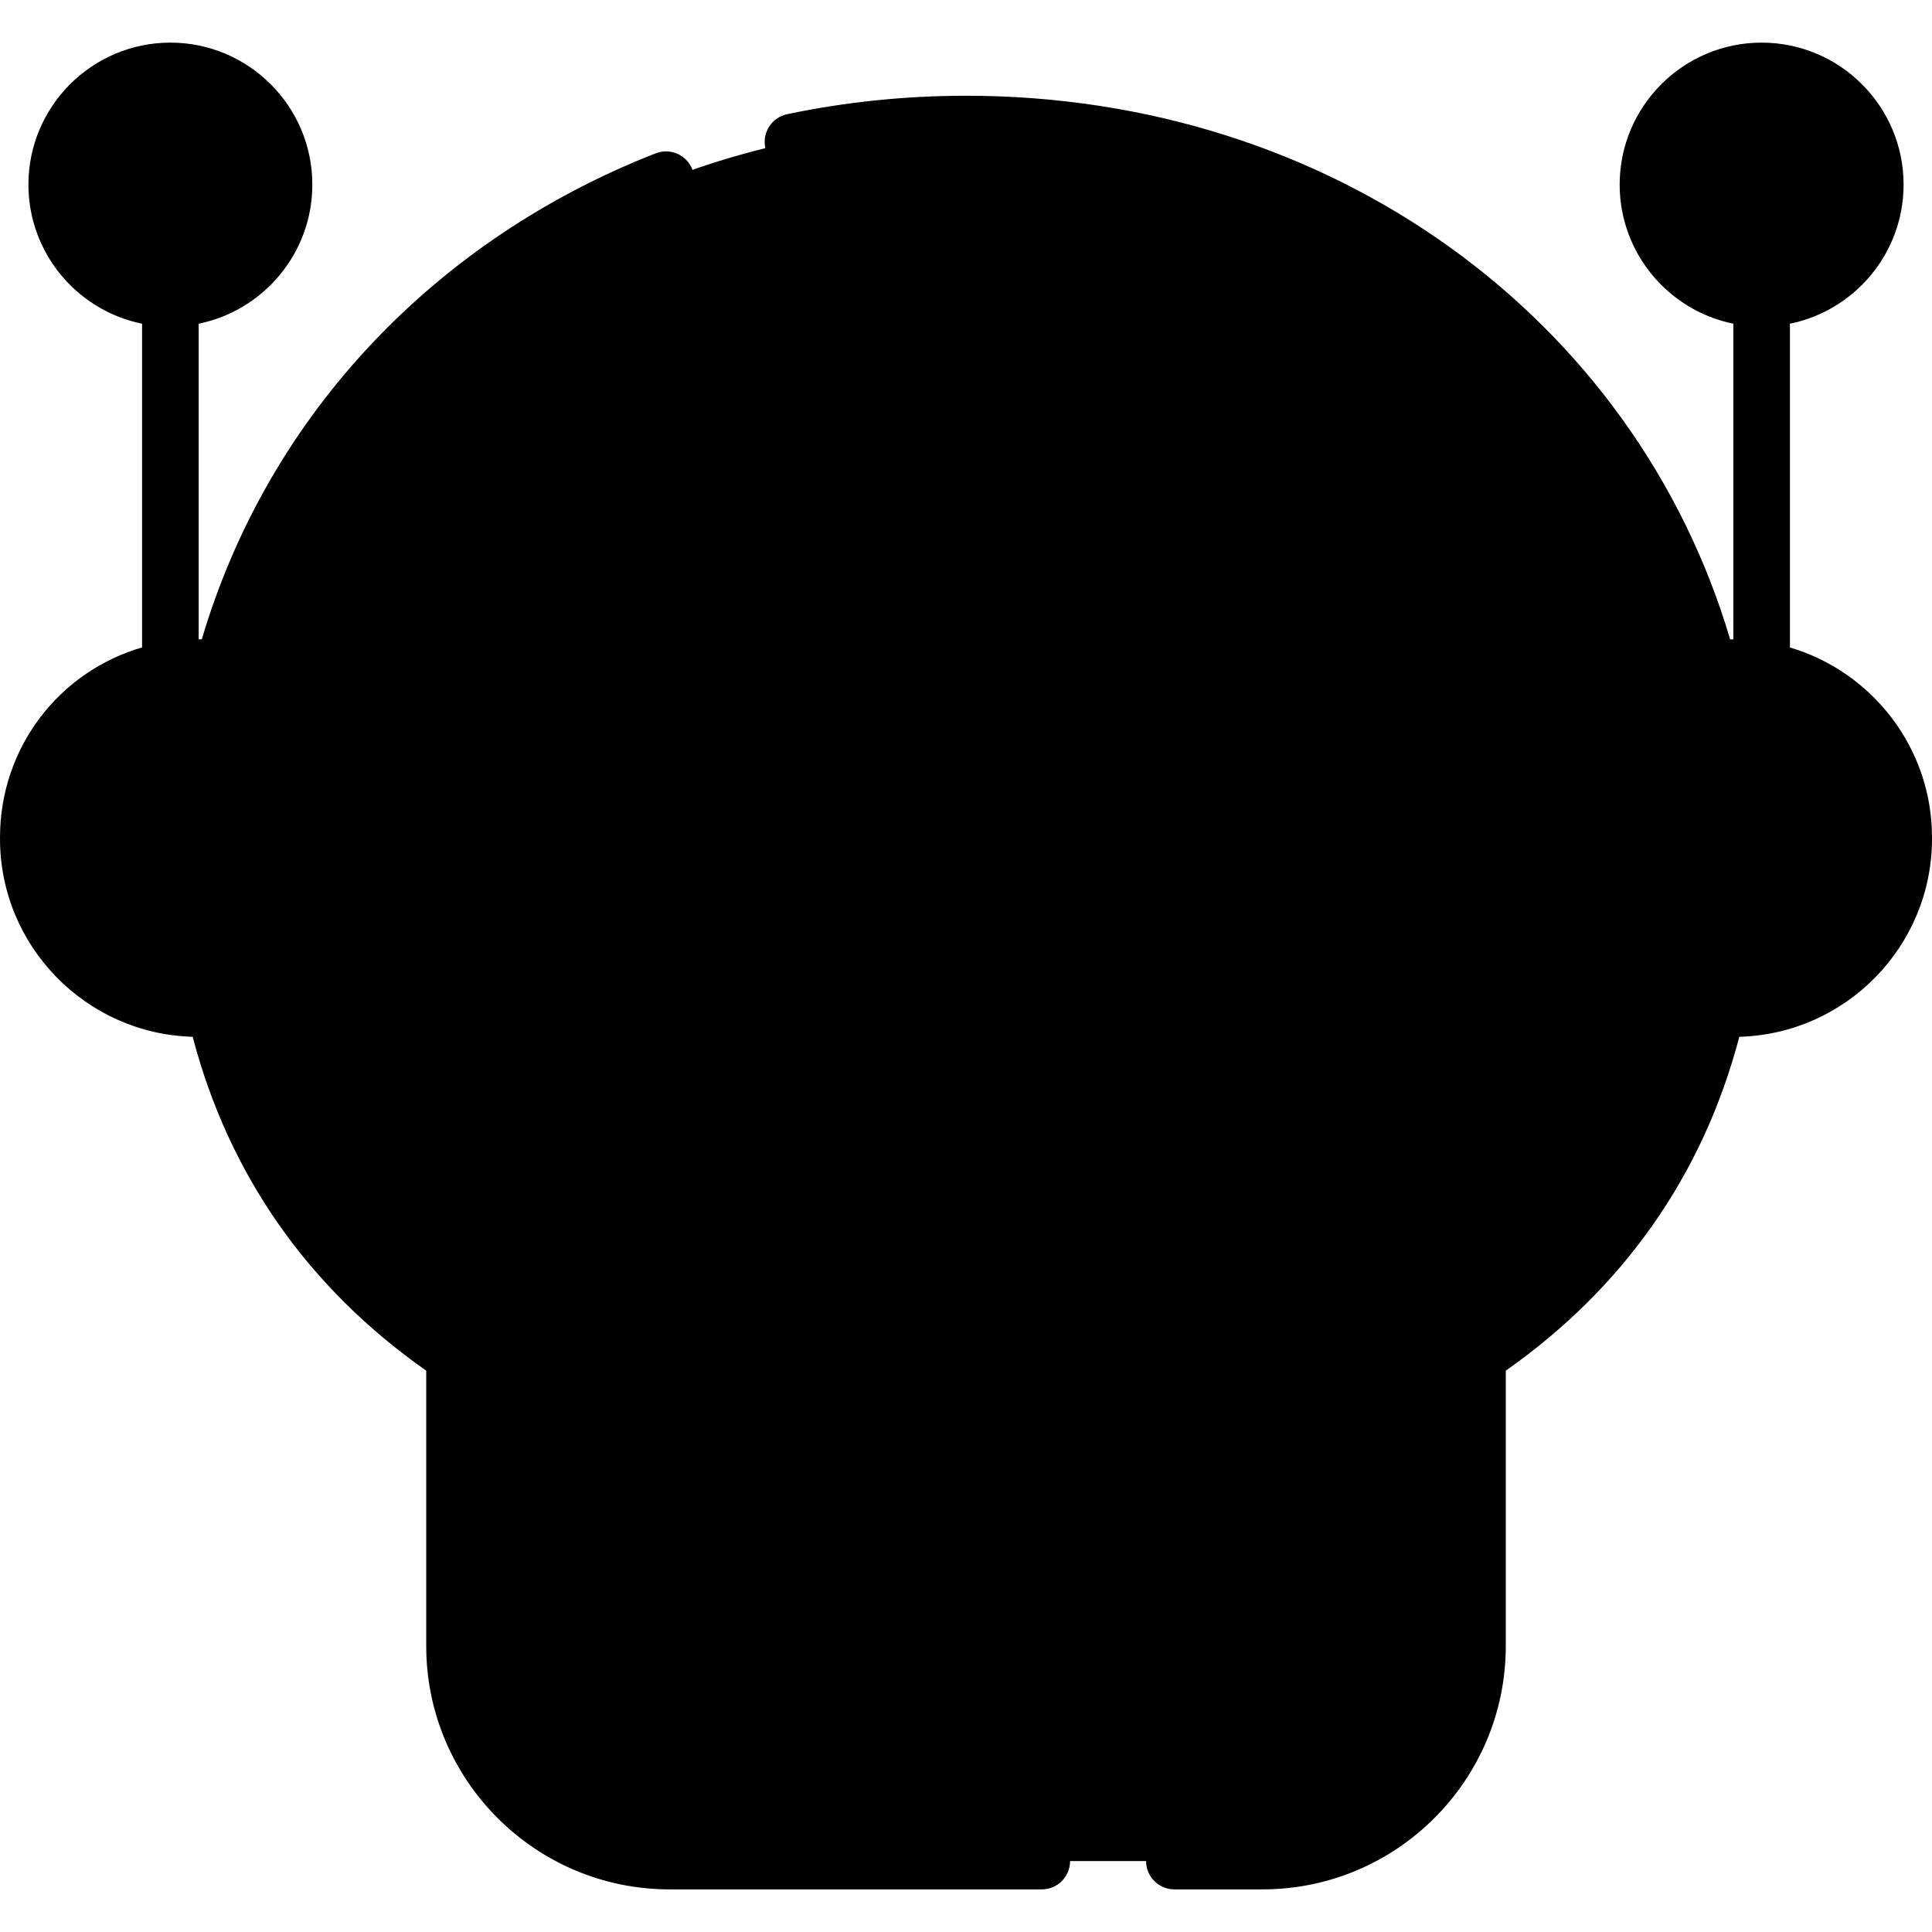 <svg id="Capa_1" enable-background="new 0 0 512 512" height="512" viewBox="0 0 512 512" width="512" xmlns="http://www.w3.org/2000/svg"><g><path d="m504.5 221.943v.341c0 24.86-20.151 45.011-45.011 45.011h-4.408c-41.17 1.006-43.379-89.357-2.209-90.364 5.185.09 8.661-.287 13.976.602 21.356 3.505 37.652 22.06 37.652 44.41z" fill="hsl(145, 44.8%, 92.3%)"/><path d="m59.128 176.932c43.177 1.056 40.968 91.419-2.209 90.364h-4.408c-24.86 0-45.011-20.151-45.011-45.011v-.341c0-22.35 16.296-40.905 37.652-44.409 5.316-.891 8.817-.514 13.976-.603z" fill="hsl(147, 53.9%, 88.1%)"/><path d="m391.546 436.225v-76.919c0-33.812-42.038-54.306-93.004-61.489-117.573 0-135.415 27.677-135.415 61.489v76.919c0 31.467 17.842 56.979 99.39 56.979h72.05c31.466 0 56.979-25.512 56.979-56.979z" fill="hsl(134, 71.4%, 70.5%)"/><path d="m205.537 436.225v-76.919c0-33.812 42.038-54.306 93.004-61.489-78.462-11.058-178.087 9.435-178.087 61.489v76.919c0 31.467 25.513 56.979 56.979 56.979h85.082c-31.465 0-56.978-25.512-56.978-56.979z" fill="hsl(129, 59.4%, 62.0%)"/><path d="m459.318 227.355c0-70.026-35.471-129.079-90.826-163.287-36.454-14.375-72.909-21.741-109.363-22.141-183.857 61.71-147.31 356.396 90.861 338.108 64.764-23.449 109.328-74.034 109.328-152.68z" fill="hsl(149, 33.7%, 96.7%)"/><path d="m259.129 41.927c-38.541-.423-77.081 6.943-115.622 22.141-55.334 34.195-90.825 93.237-90.825 163.287 0 112.79 91.63 167.956 203.318 167.956 33.82 0 65.814-5.074 93.991-15.275-100.358-73.184-138.004-228.474-90.862-338.109z" fill="hsl(145, 44.8%, 92.3%)"/><path d="m305.017 337.055c55.499-13.401 95.164-51.144 95.164-113.556 0-49.148-24.589-90.163-62.13-114.36-17.728-13.231-57.295-18.561-94.188-16.79-93.789 39.401-67.83 250.25 61.154 244.706z" fill="hsl(84, 92.5%, 71.9%)"/><path d="m111.82 223.499c0 79.62 64.55 119.099 144.18 119.099 17.211 0 33.714-1.848 49.017-5.543-54.131-66.704-76.896-162.087-61.154-244.707-28.844 1.384-56.053 7.107-69.912 16.79-37.542 24.198-62.131 65.213-62.131 114.361z" fill="hsl(85, 93.5%, 52.1%)"/><path d="m308.883 116.689c30.565 0 55.935-22.883 59.61-52.622-30.349-18.763-66.427-29.853-105.279-31.078-70.174 8.937-76.762 69.721-22.871 83.7z" fill="hsl(134, 71.4%, 70.5%)"/><path d="m143.507 64.068c3.675 29.736 29.041 52.622 59.61 52.622h37.226c2.911-29.557 10.445-58.037 22.871-83.7-2.395-.076-4.799-.118-7.214-.118-41.597 0-80.273 11.275-112.493 31.196z" fill="hsl(129, 59.4%, 62.0%)"/><circle cx="240.939" cy="440.492" fill="hsl(302, 89.6%, 81.8%)" r="15.061"/><circle cx="173.167" cy="440.492" fill="hsl(85, 93.5%, 52.1%)" r="15.061"/><path d="m496.97 48.917c0-13.875-9.382-25.55-22.147-29.046-41.093.006-41.085 58.093.008 58.087 12.732-3.501 22.139-15.157 22.139-29.041z" fill="hsl(249, 88.9%, 78.0%)"/><path d="m474.822 19.87c-19.165-5.249-38.095 9.161-38.095 29.046 0 19.818 18.905 34.318 38.103 29.041-15.962-14.583-15.981-43.492-.008-58.087z" fill="hsl(250, 90.3%, 70.5%)"/><path d="m75.273 48.917c0-13.875-9.382-25.55-22.147-29.046-41.093.006-41.085 58.093.008 58.087 12.732-3.501 22.139-15.157 22.139-29.041z" fill="hsl(249, 88.9%, 78.0%)"/><path d="m41.153 48.917c0-11.866 4.701-22.402 11.972-29.046-2.541-.696-5.212-1.075-7.974-1.075-16.637 0-30.121 13.484-30.121 30.121 0 16.664 13.541 30.121 30.121 30.121 2.762 0 5.437-.381 7.982-1.081-7.267-6.639-11.98-17.164-11.98-29.04z" fill="hsl(250, 90.3%, 70.5%)"/><path d="m335.962 197.705c16.296 0 29.509 10.522 29.509 23.505 0 12.972-13.213 23.494-29.509 23.494s-29.499-10.522-29.499-23.494c0-12.982 13.203-23.505 29.499-23.505z" fill="hsl(258, 0.0%, 100.0%)"/><path d="m279.786 203.157c0 14.699-10.643 26.617-23.786 26.617s-23.786-11.918-23.786-26.617c0-14.709 10.643-16.085 23.786-16.085 13.143.001 23.786 1.376 23.786 16.085z" fill="hsl(107, 12.9%, 34.1%)"/><path d="m176.038 197.705c16.296 0 29.499 10.522 29.499 23.505 0 12.972-13.203 23.494-29.499 23.494s-29.509-10.522-29.509-23.494c0-12.982 13.214-23.505 29.509-23.505z" fill="hsl(258, 0.0%, 100.0%)"/><path d="m474.349 171.586v-85.801c17.163-3.486 30.121-18.692 30.121-36.868 0-20.744-16.877-37.621-37.621-37.621s-37.621 16.877-37.621 37.621c0 18.176 12.958 33.382 30.121 36.868v83.646h-.841c-25.268-85.267-105.665-144.059-202.508-144.059-16.036 0-31.983 1.645-47.399 4.891-4.054.853-6.648 4.83-5.794 8.884.853 4.053 4.832 6.651 8.884 5.794 14.402-3.031 29.31-4.568 44.31-4.568 38.558 0 74.174 10.139 104.171 27.821-5.311 23.697-26.52 40.996-51.288 40.996h-105.767c-24.898 0-46.201-17.481-51.371-41.371 8.652-5.011 17.82-9.438 27.475-13.212 3.857-1.508 5.763-5.857 4.255-9.716-1.508-3.857-5.853-5.762-9.716-4.255-57.602 22.512-102.45 68.552-120.285 128.793-.274 0-.548-.001-.824.001v-83.645c17.163-3.486 30.121-18.692 30.121-36.868 0-20.744-16.877-37.621-37.621-37.621s-37.621 16.877-37.621 37.621c0 18.176 12.958 33.382 30.121 36.868v85.784c-22.156 6.459-37.651 26.712-37.651 50.374v.341c0 28.468 22.775 51.701 51.058 52.475 9.515 36.294 30.388 66.356 61.896 88.486v72.981c0 35.554 28.926 64.479 64.479 64.479h98.647c4.143 0 7.5-3.357 7.5-7.5s-3.357-7.5-7.5-7.5h-98.647c-27.283 0-49.479-22.196-49.479-49.479v-63.504c34.822 19.742 78.561 30.088 128.046 30.088 49.522 0 93.249-10.343 128.046-30.083v63.498c0 27.282-22.196 49.479-49.479 49.479h-23.344c-4.143 0-7.5 3.357-7.5 7.5s3.357 7.5 7.5 7.5h23.344c35.554 0 64.479-28.925 64.479-64.479v-72.982c30.712-21.59 52.133-51.306 61.889-88.484 28.287-.771 51.065-24.005 51.065-52.475v-.341c0-23.794-15.913-43.93-37.651-50.357zm-30.121-122.669c0-12.474 10.147-22.621 22.621-22.621s22.621 10.148 22.621 22.621-10.147 22.621-22.621 22.621-22.621-10.147-22.621-22.621zm-135.345 75.272c10.189 0 19.902-2.293 28.635-6.39 35.116 24.214 55.163 62.5 55.163 105.7 0 82.282-70.605 111.6-136.681 111.6s-136.681-29.317-136.681-111.6c0-43.2 20.047-81.486 55.163-105.7 8.733 4.097 18.446 6.39 28.635 6.39zm-286.353-75.272c0-12.474 10.147-22.621 22.621-22.621s22.621 10.148 22.621 22.621-10.147 22.621-22.621 22.621c-12.473 0-22.621-10.147-22.621-22.621zm-7.53 173.367v-.341c0-18.462 13.191-34.026 31.39-37.012 1.163-.195 2.223-.315 3.249-.39-2.949 13.883-4.457 28.213-4.457 42.813 0 11.118.887 21.838 2.612 32.134-18.464-2.328-32.794-18.119-32.794-37.204zm241 165.526c-108.598 0-195.818-52.094-195.818-160.456 0-62.208 29.121-116.965 78.279-151.104 3.997 13.198 11.888 24.611 22.286 32.984-35.996 27.161-56.427 68.21-56.427 114.265 0 83.559 67.361 126.6 151.681 126.6 84.294 0 151.681-43.023 151.681-126.6 0-46.055-20.431-87.104-56.427-114.265 10.274-8.272 18.105-19.511 22.146-32.508 47.892 33.777 78.418 88.169 78.418 150.628-.001 108.409-87.283 160.456-195.819 160.456zm241-165.526c0 19.086-14.332 34.878-32.798 37.205 1.728-10.298 2.616-21.018 2.616-32.135 0-14.628-1.524-28.95-4.47-42.803 19.352 1.468 34.652 17.672 34.652 37.392z"/><path d="m150.606 440.492c0 12.439 10.121 22.561 22.561 22.561 12.439 0 22.56-10.121 22.56-22.561 0-12.439-10.121-22.561-22.56-22.561-12.44.001-22.561 10.122-22.561 22.561zm30.121 0c0 4.169-3.392 7.561-7.56 7.561-4.169 0-7.561-3.392-7.561-7.561s3.392-7.561 7.561-7.561c4.169.001 7.56 3.392 7.56 7.561z"/><path d="m218.379 440.492c0 12.439 10.121 22.561 22.561 22.561 12.439 0 22.561-10.121 22.561-22.561 0-12.439-10.121-22.561-22.561-22.561-12.44.001-22.561 10.122-22.561 22.561zm30.121 0c0 4.169-3.392 7.561-7.561 7.561s-7.561-3.392-7.561-7.561 3.392-7.561 7.561-7.561c4.169.001 7.561 3.392 7.561 7.561z"/><path d="m361.394 440.492c0-4.143-3.357-7.5-7.5-7.5h-60.242c-4.143 0-7.5 3.357-7.5 7.5s3.357 7.5 7.5 7.5h60.242c4.142 0 7.5-3.357 7.5-7.5z"/><path d="m173.468 181.108v12.049c0 4.143 3.357 7.5 7.5 7.5s7.5-3.357 7.5-7.5v-12.049c0-4.143-3.357-7.5-7.5-7.5s-7.5 3.358-7.5 7.5z"/><path d="m256 237.274c17.251 0 31.286-15.305 31.286-34.117 0-23.585-21.924-23.585-31.286-23.585s-31.286 0-31.286 23.585c0 18.813 14.035 34.117 31.286 34.117zm0-42.702c15.628 0 16.286 2.632 16.286 8.585 0 10.541-7.306 19.117-16.286 19.117s-16.286-8.576-16.286-19.117c0-5.953.658-8.585 16.286-8.585z"/><path d="m331.032 200.657c4.143 0 7.5-3.357 7.5-7.5v-12.049c0-4.143-3.357-7.5-7.5-7.5s-7.5 3.357-7.5 7.5v12.049c0 4.143 3.358 7.5 7.5 7.5z"/></g></svg>